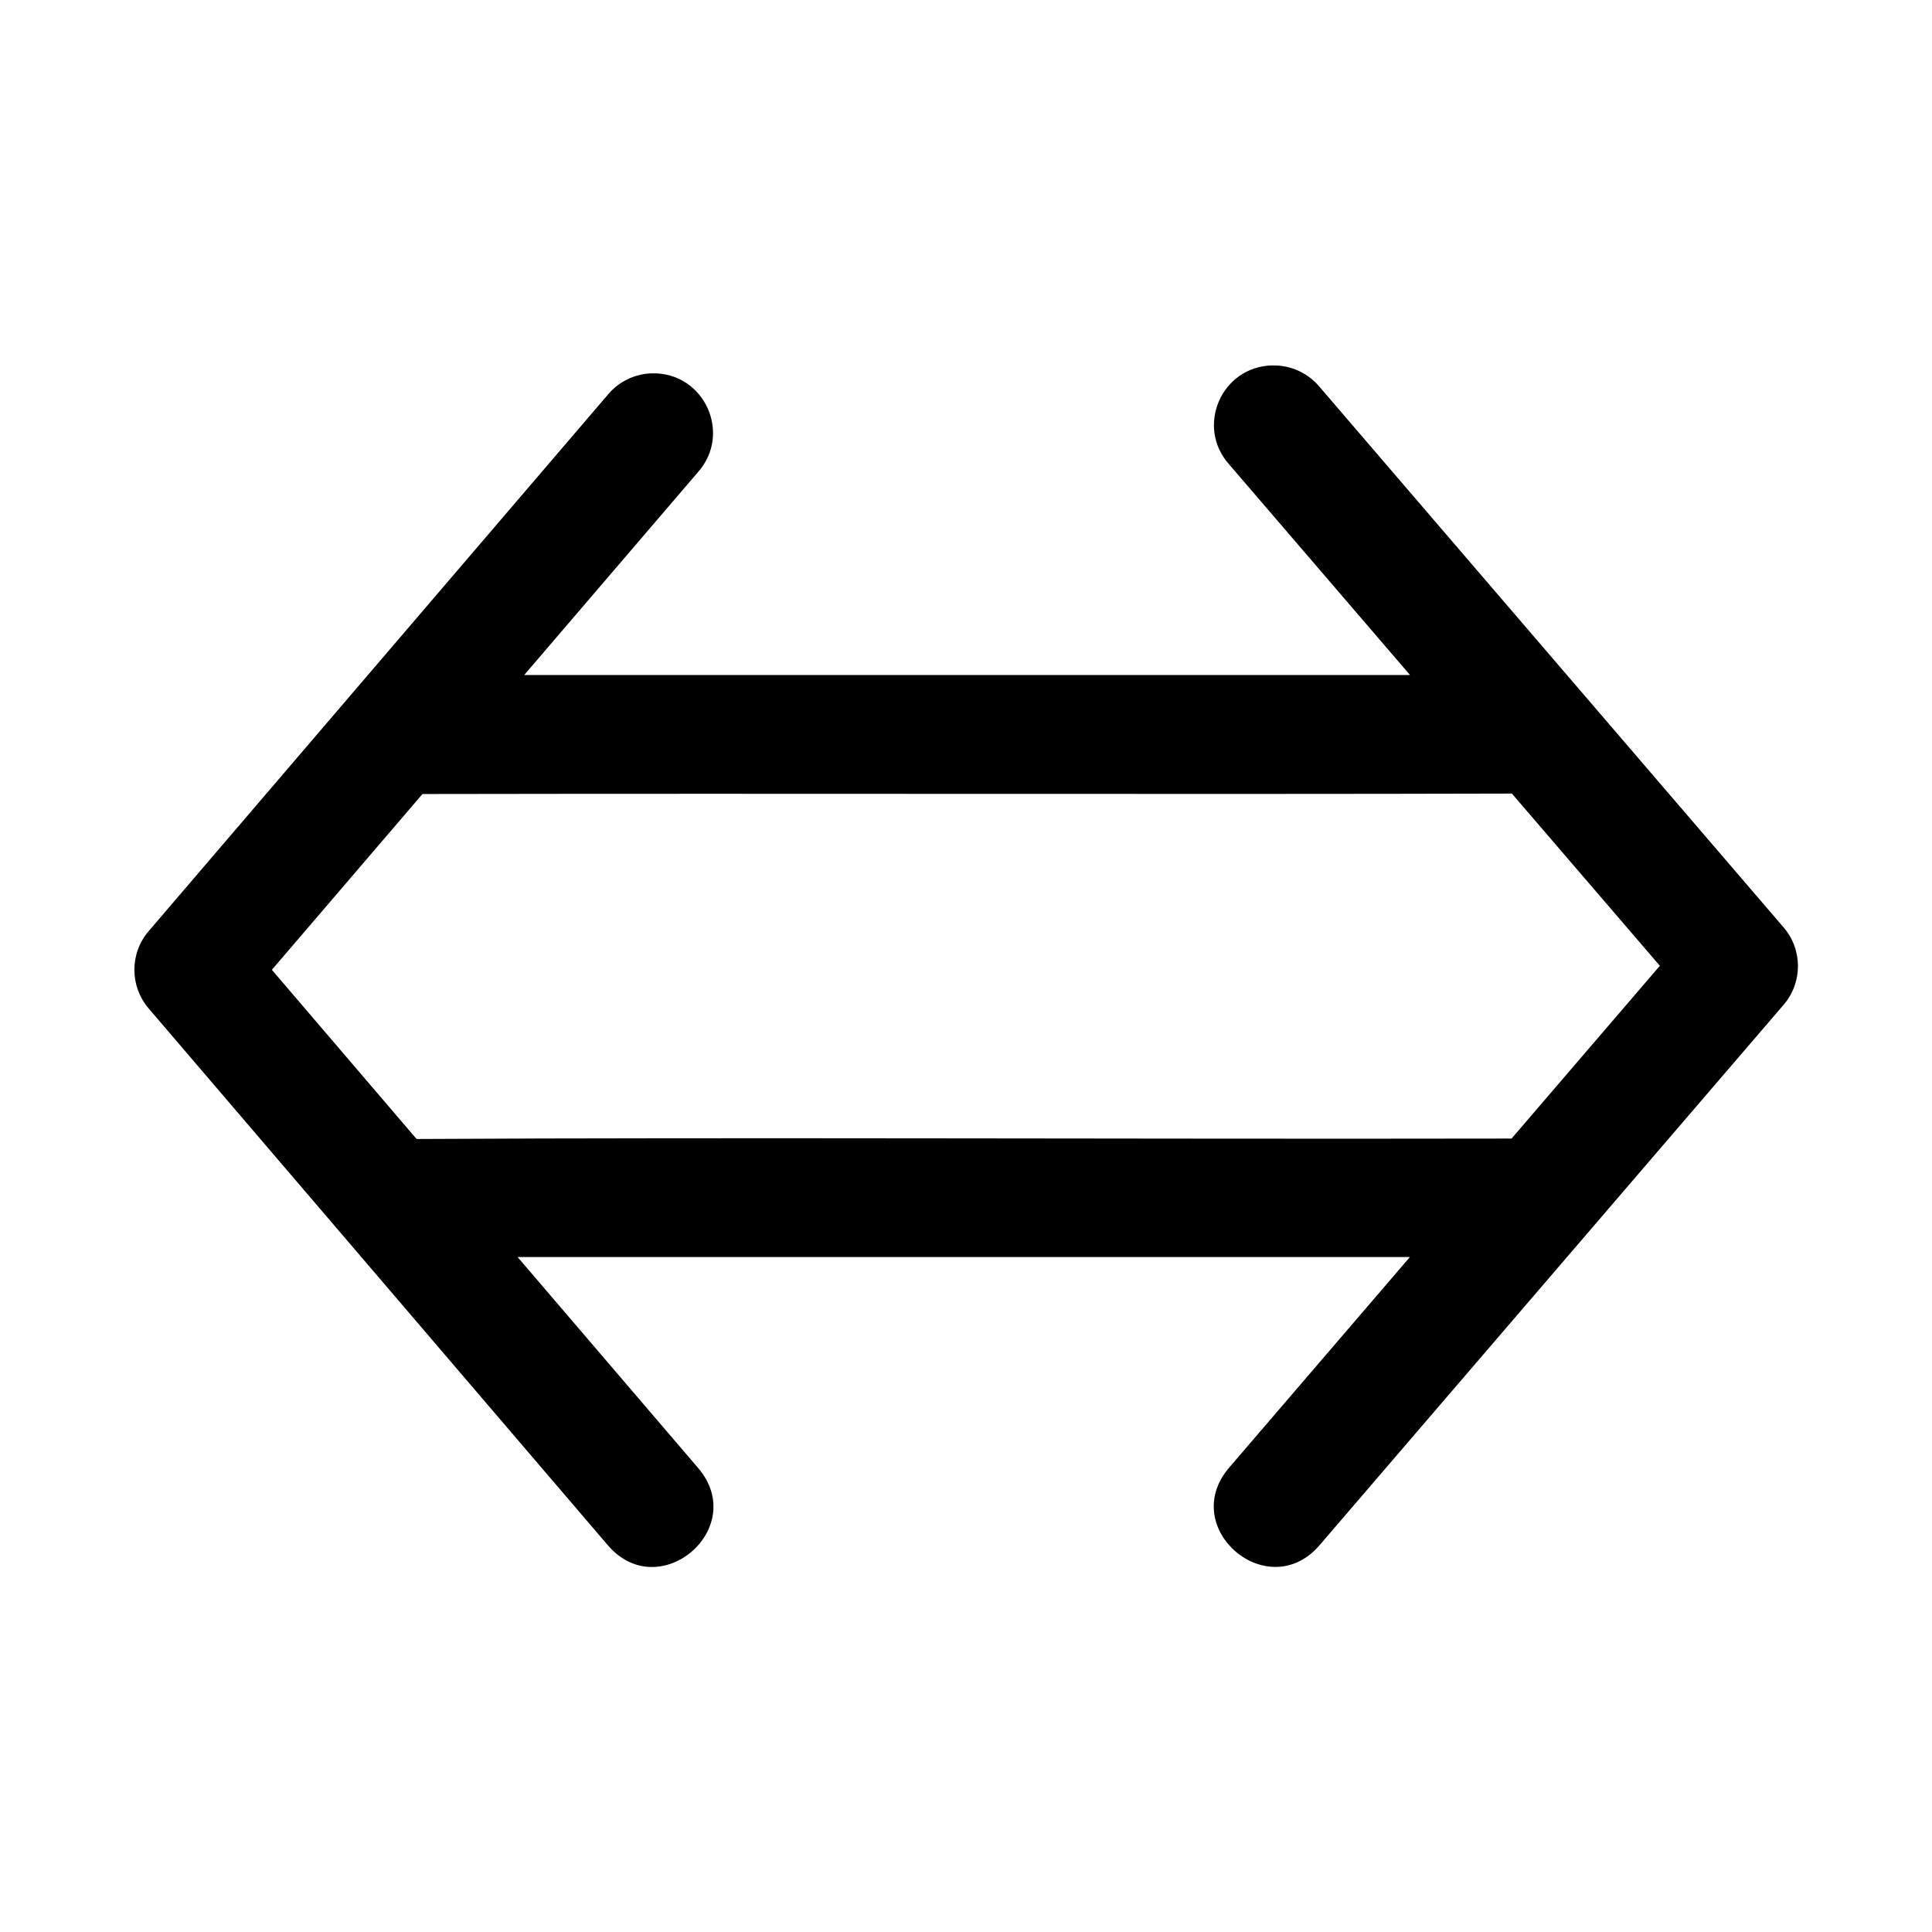<?xml version="1.0" encoding="UTF-8"?>
<!-- Uploaded to: ICON Repo, www.svgrepo.com, Generator: ICON Repo Mixer Tools -->
<svg fill="#000000" width="800px" height="800px" version="1.1" viewBox="144 144 512 512" xmlns="http://www.w3.org/2000/svg">
 <path d="m481.14 240.84c-13.461 0.297-20.371 16.242-11.379 26.262l47.91 55.781h-234.75l46.094-53.812c8.98-10.223 1.645-26.254-11.961-26.137-4.641 0.031-9.027 2.117-11.992 5.688l-121.68 142.16c-5.027 5.891-5.027 14.559 0 20.449l121.68 142.25c13.633 15.969 37.586-4.481 23.953-20.449l-47.848-55.902h236.47l-47.879 55.781c-13.715 15.969 10.238 36.539 23.953 20.57l122.94-143.17c5.098-5.91 5.098-14.664 0-20.57l-122.94-143.2c-3.094-3.731-7.731-5.832-12.578-5.688zm63.531 113.47 39.207 45.633-39.297 45.785c-100.82 0.18-203.66-0.355-290.19 0.117l-38.344-44.836 39.914-46.586c100.43-0.18 202.62 0.117 288.71-0.117z"/>
</svg>